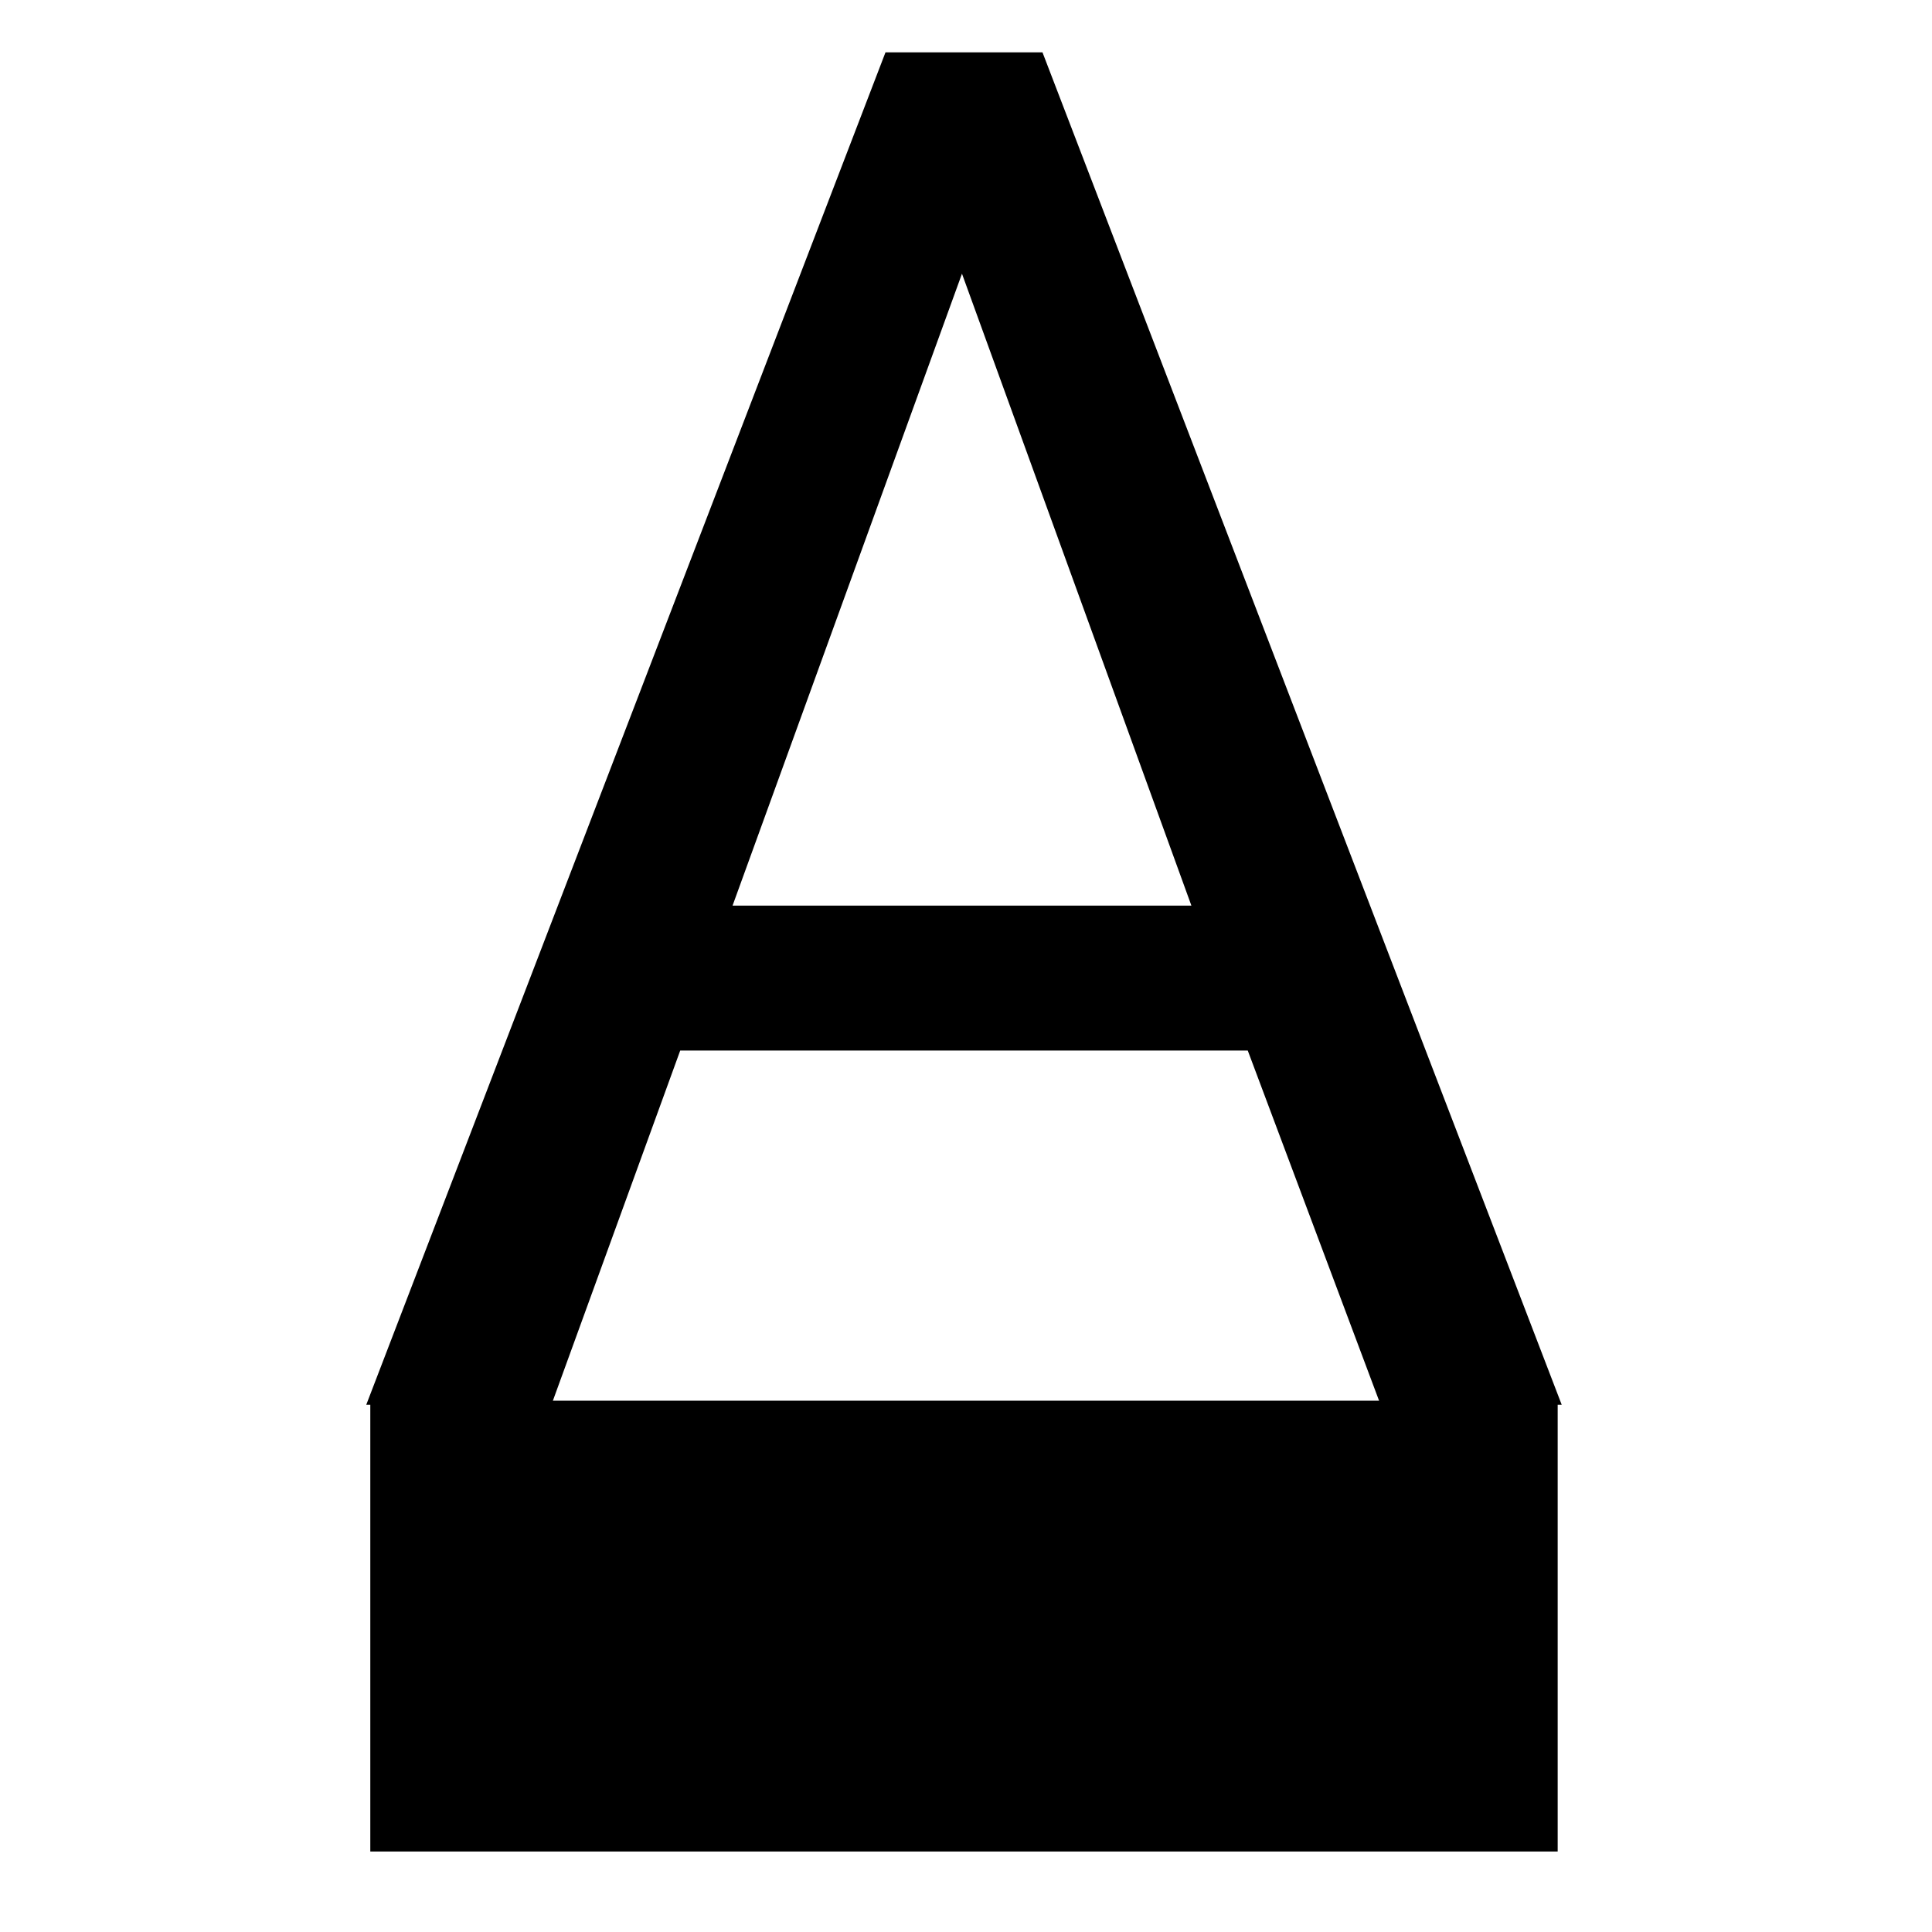 <?xml version="1.0" encoding="UTF-8"?> <!-- Generator: Adobe Illustrator 28.0.0, SVG Export Plug-In . SVG Version: 6.00 Build 0) --> <svg xmlns="http://www.w3.org/2000/svg" xmlns:xlink="http://www.w3.org/1999/xlink" id="Слой_1" x="0px" y="0px" viewBox="0 0 48 48" style="enable-background:new 0 0 48 48;" xml:space="preserve"> <style type="text/css"> .st0{fill:#FFFFFF;} </style> <rect class="st0" width="48" height="48"></rect> <g> <g> <path d="M31,26.1H16.9l-3.2,8.8H9.1L22,1.3h3.9l12.9,33.6h-4.5L31,26.1z M18.2,22.5h11.4L23.9,6.8L18.2,22.5z"></path> </g> <rect x="9.2" y="34.8" width="29.5" height="11.2"></rect> </g> </svg> 